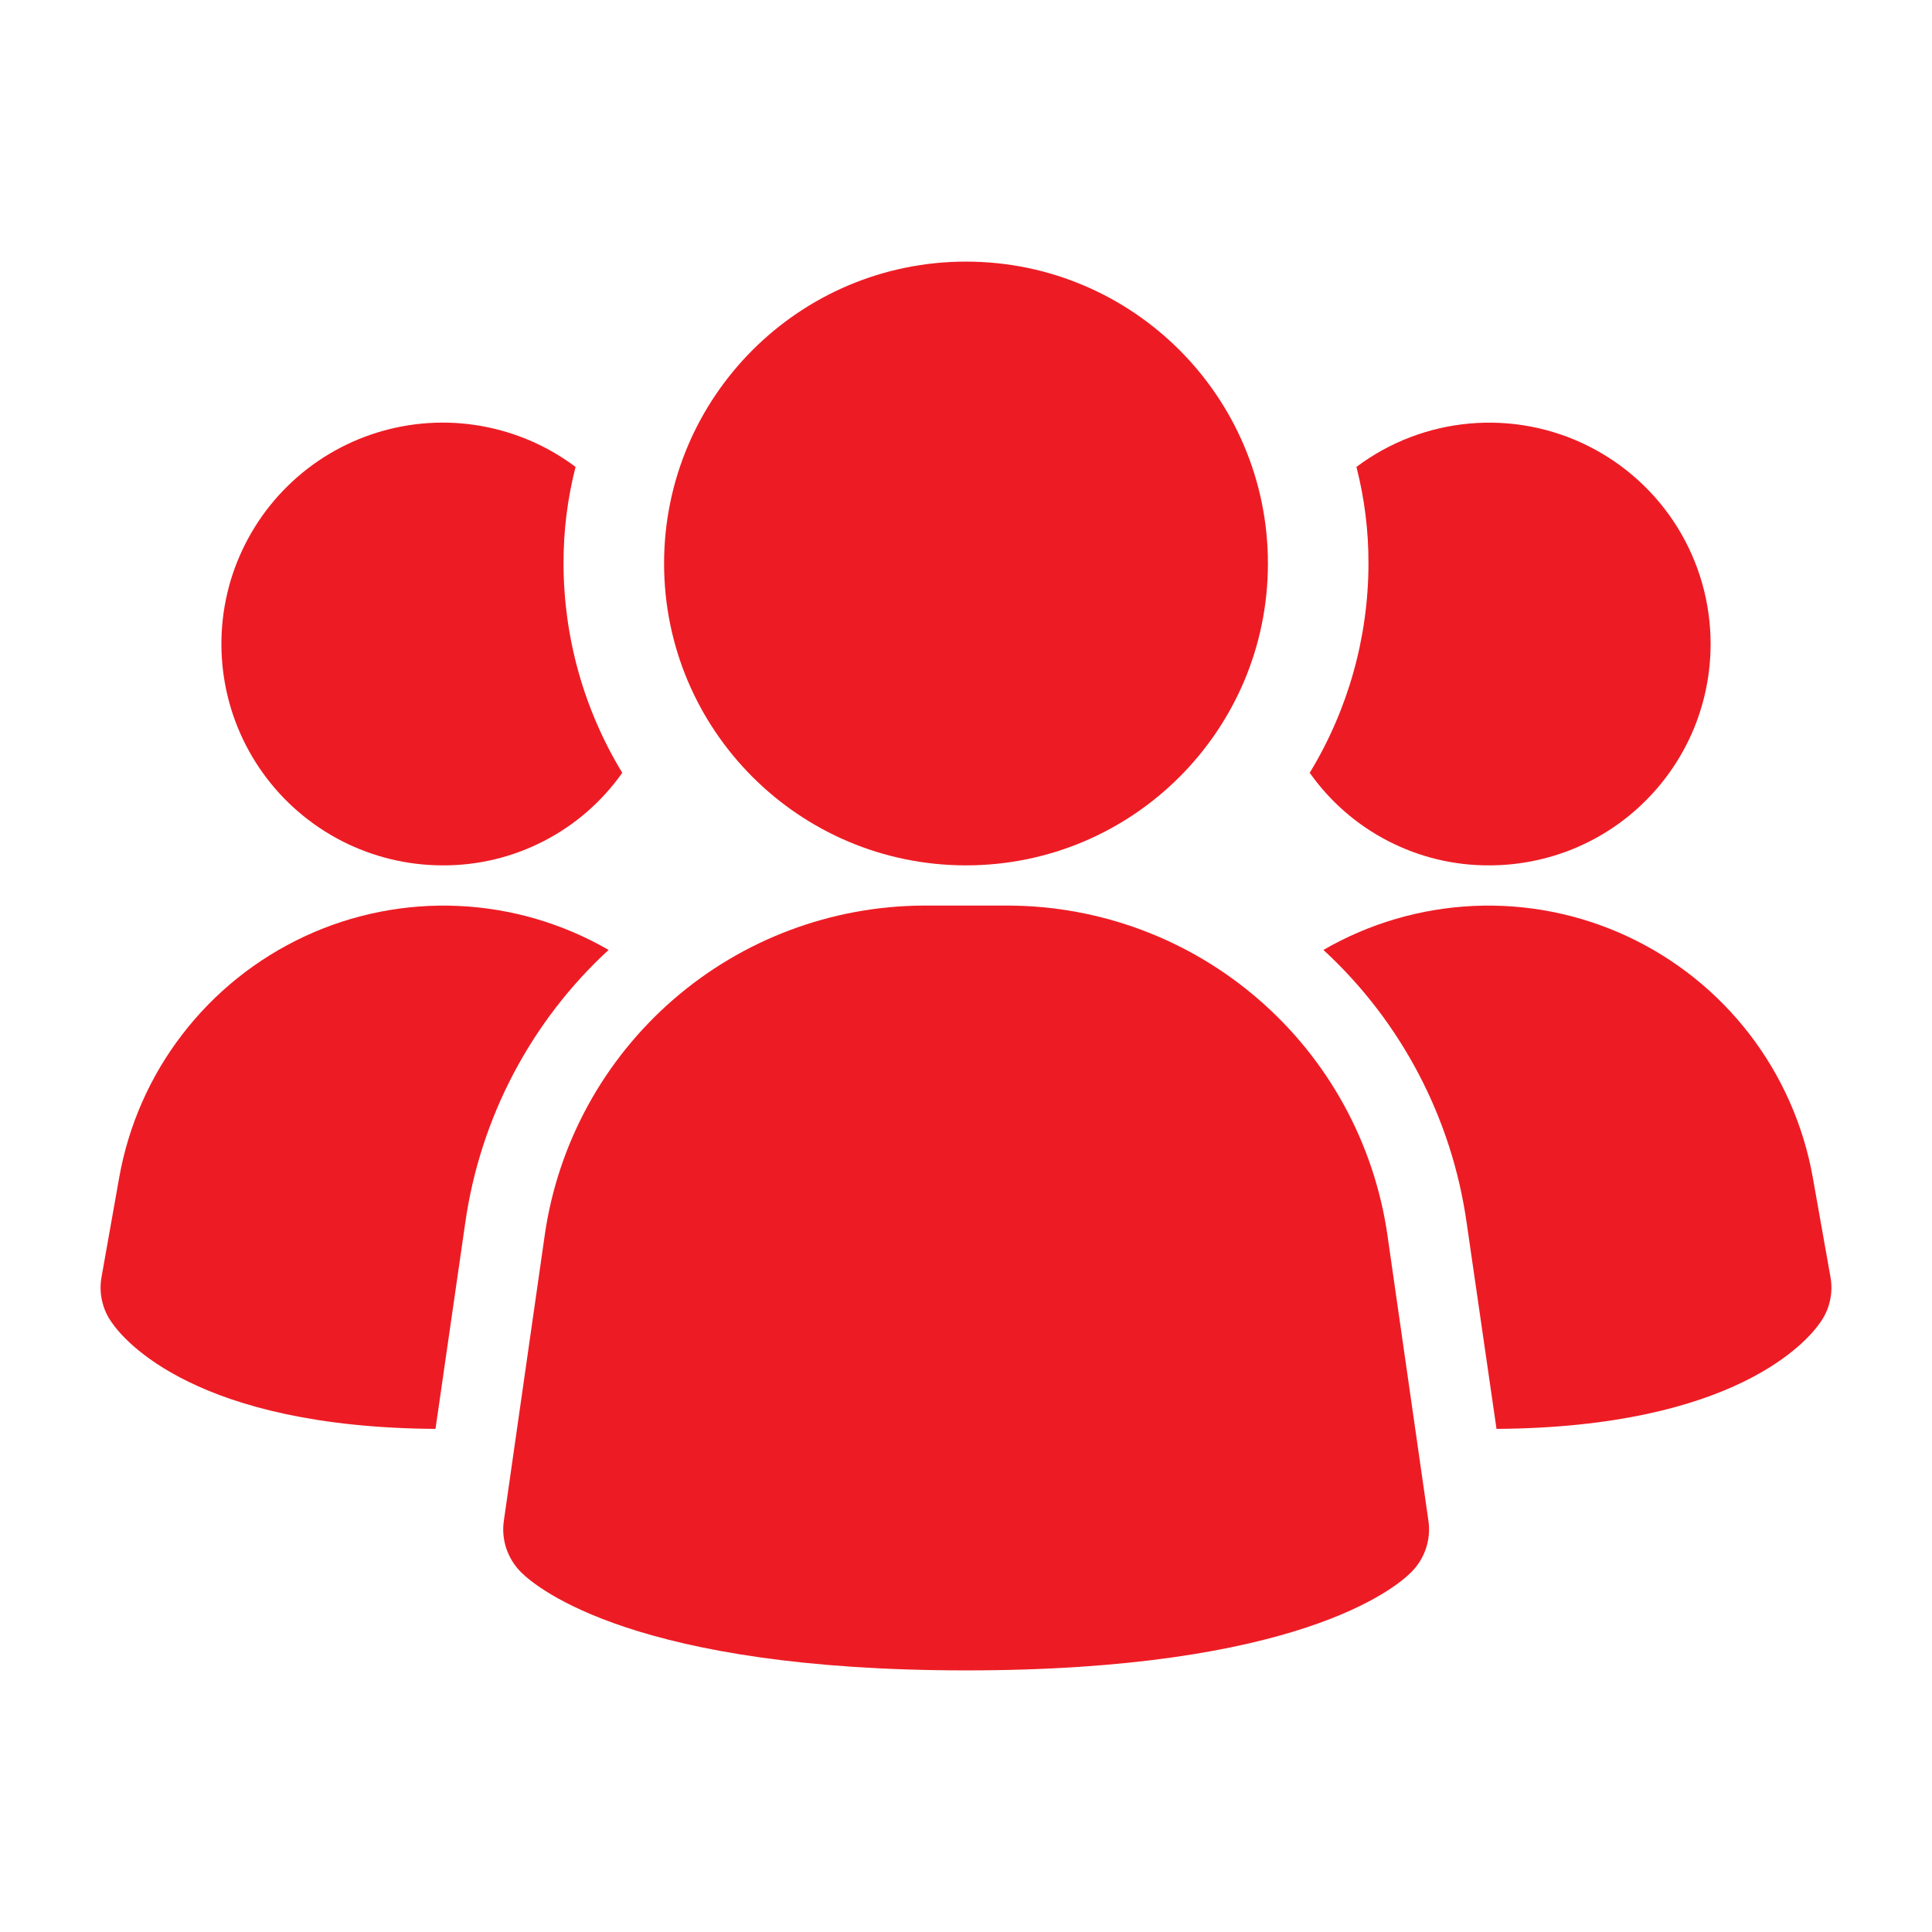 <svg xmlns="http://www.w3.org/2000/svg" width="22" height="22" viewBox="0 0 22 22" fill="none"><g id="group 1"><path id="Vector" d="M15.797 14.051C15.644 13.015 15.126 12.069 14.335 11.383C13.545 10.697 12.535 10.317 11.488 10.312H10.513C9.467 10.317 8.456 10.697 7.666 11.383C6.876 12.069 6.357 13.015 6.205 14.051L5.737 17.32C5.722 17.425 5.732 17.533 5.766 17.634C5.8 17.735 5.857 17.827 5.932 17.902C6.116 18.086 7.241 19.021 11.002 19.021C14.763 19.021 15.885 18.09 16.071 17.902C16.146 17.827 16.203 17.735 16.237 17.634C16.271 17.533 16.281 17.425 16.266 17.32L15.797 14.051Z" fill="#ED1C24"></path><path id="Vector_2" d="M6.93 10.817C6.044 11.633 5.468 12.731 5.298 13.924L4.959 16.271C2.237 16.253 1.412 15.263 1.274 15.061C1.221 14.988 1.183 14.905 1.163 14.816C1.142 14.728 1.14 14.637 1.155 14.548L1.357 13.411C1.462 12.817 1.708 12.257 2.076 11.779C2.444 11.3 2.921 10.918 3.468 10.663C4.015 10.408 4.615 10.289 5.218 10.316C5.82 10.343 6.408 10.515 6.93 10.817Z" fill="#ED1C24"></path><path id="Vector_3" d="M20.845 14.548C20.86 14.637 20.858 14.728 20.837 14.816C20.817 14.905 20.779 14.988 20.726 15.061C20.588 15.263 19.763 16.253 17.041 16.271L16.701 13.924C16.532 12.731 15.956 11.633 15.07 10.817C15.592 10.515 16.179 10.343 16.782 10.316C17.385 10.289 17.985 10.408 18.532 10.663C19.079 10.918 19.556 11.3 19.924 11.779C20.291 12.257 20.538 12.817 20.643 13.411L20.845 14.548Z" fill="#ED1C24"></path><path id="Vector_4" d="M7.086 8.8C6.855 9.127 6.549 9.394 6.193 9.577C5.837 9.761 5.442 9.856 5.042 9.854C4.642 9.854 4.249 9.759 3.893 9.577C3.538 9.395 3.23 9.131 2.997 8.807C2.763 8.483 2.61 8.108 2.55 7.713C2.49 7.319 2.524 6.915 2.65 6.536C2.777 6.157 2.991 5.814 3.276 5.534C3.561 5.254 3.909 5.046 4.29 4.927C4.671 4.808 5.076 4.781 5.469 4.849C5.863 4.917 6.235 5.077 6.554 5.317C6.462 5.676 6.416 6.046 6.417 6.417C6.418 7.257 6.649 8.082 7.086 8.8Z" fill="#ED1C24"></path><path id="Vector_5" d="M19.479 7.333C19.479 7.664 19.414 7.992 19.288 8.298C19.161 8.604 18.975 8.882 18.741 9.116C18.507 9.351 18.229 9.536 17.923 9.663C17.617 9.789 17.289 9.854 16.958 9.854C16.558 9.856 16.163 9.761 15.807 9.577C15.451 9.394 15.145 9.127 14.914 8.8C15.351 8.082 15.582 7.257 15.583 6.417C15.584 6.046 15.538 5.676 15.446 5.317C15.82 5.036 16.266 4.865 16.732 4.823C17.198 4.781 17.667 4.869 18.086 5.079C18.504 5.288 18.857 5.61 19.103 6.008C19.349 6.406 19.479 6.865 19.479 7.333Z" fill="#ED1C24"></path><path id="Vector_6" d="M11 9.854C12.899 9.854 14.438 8.315 14.438 6.417C14.438 4.519 12.899 2.979 11 2.979C9.102 2.979 7.562 4.519 7.562 6.417C7.562 8.315 9.102 9.854 11 9.854Z" fill="#ED1C24"></path></g></svg>